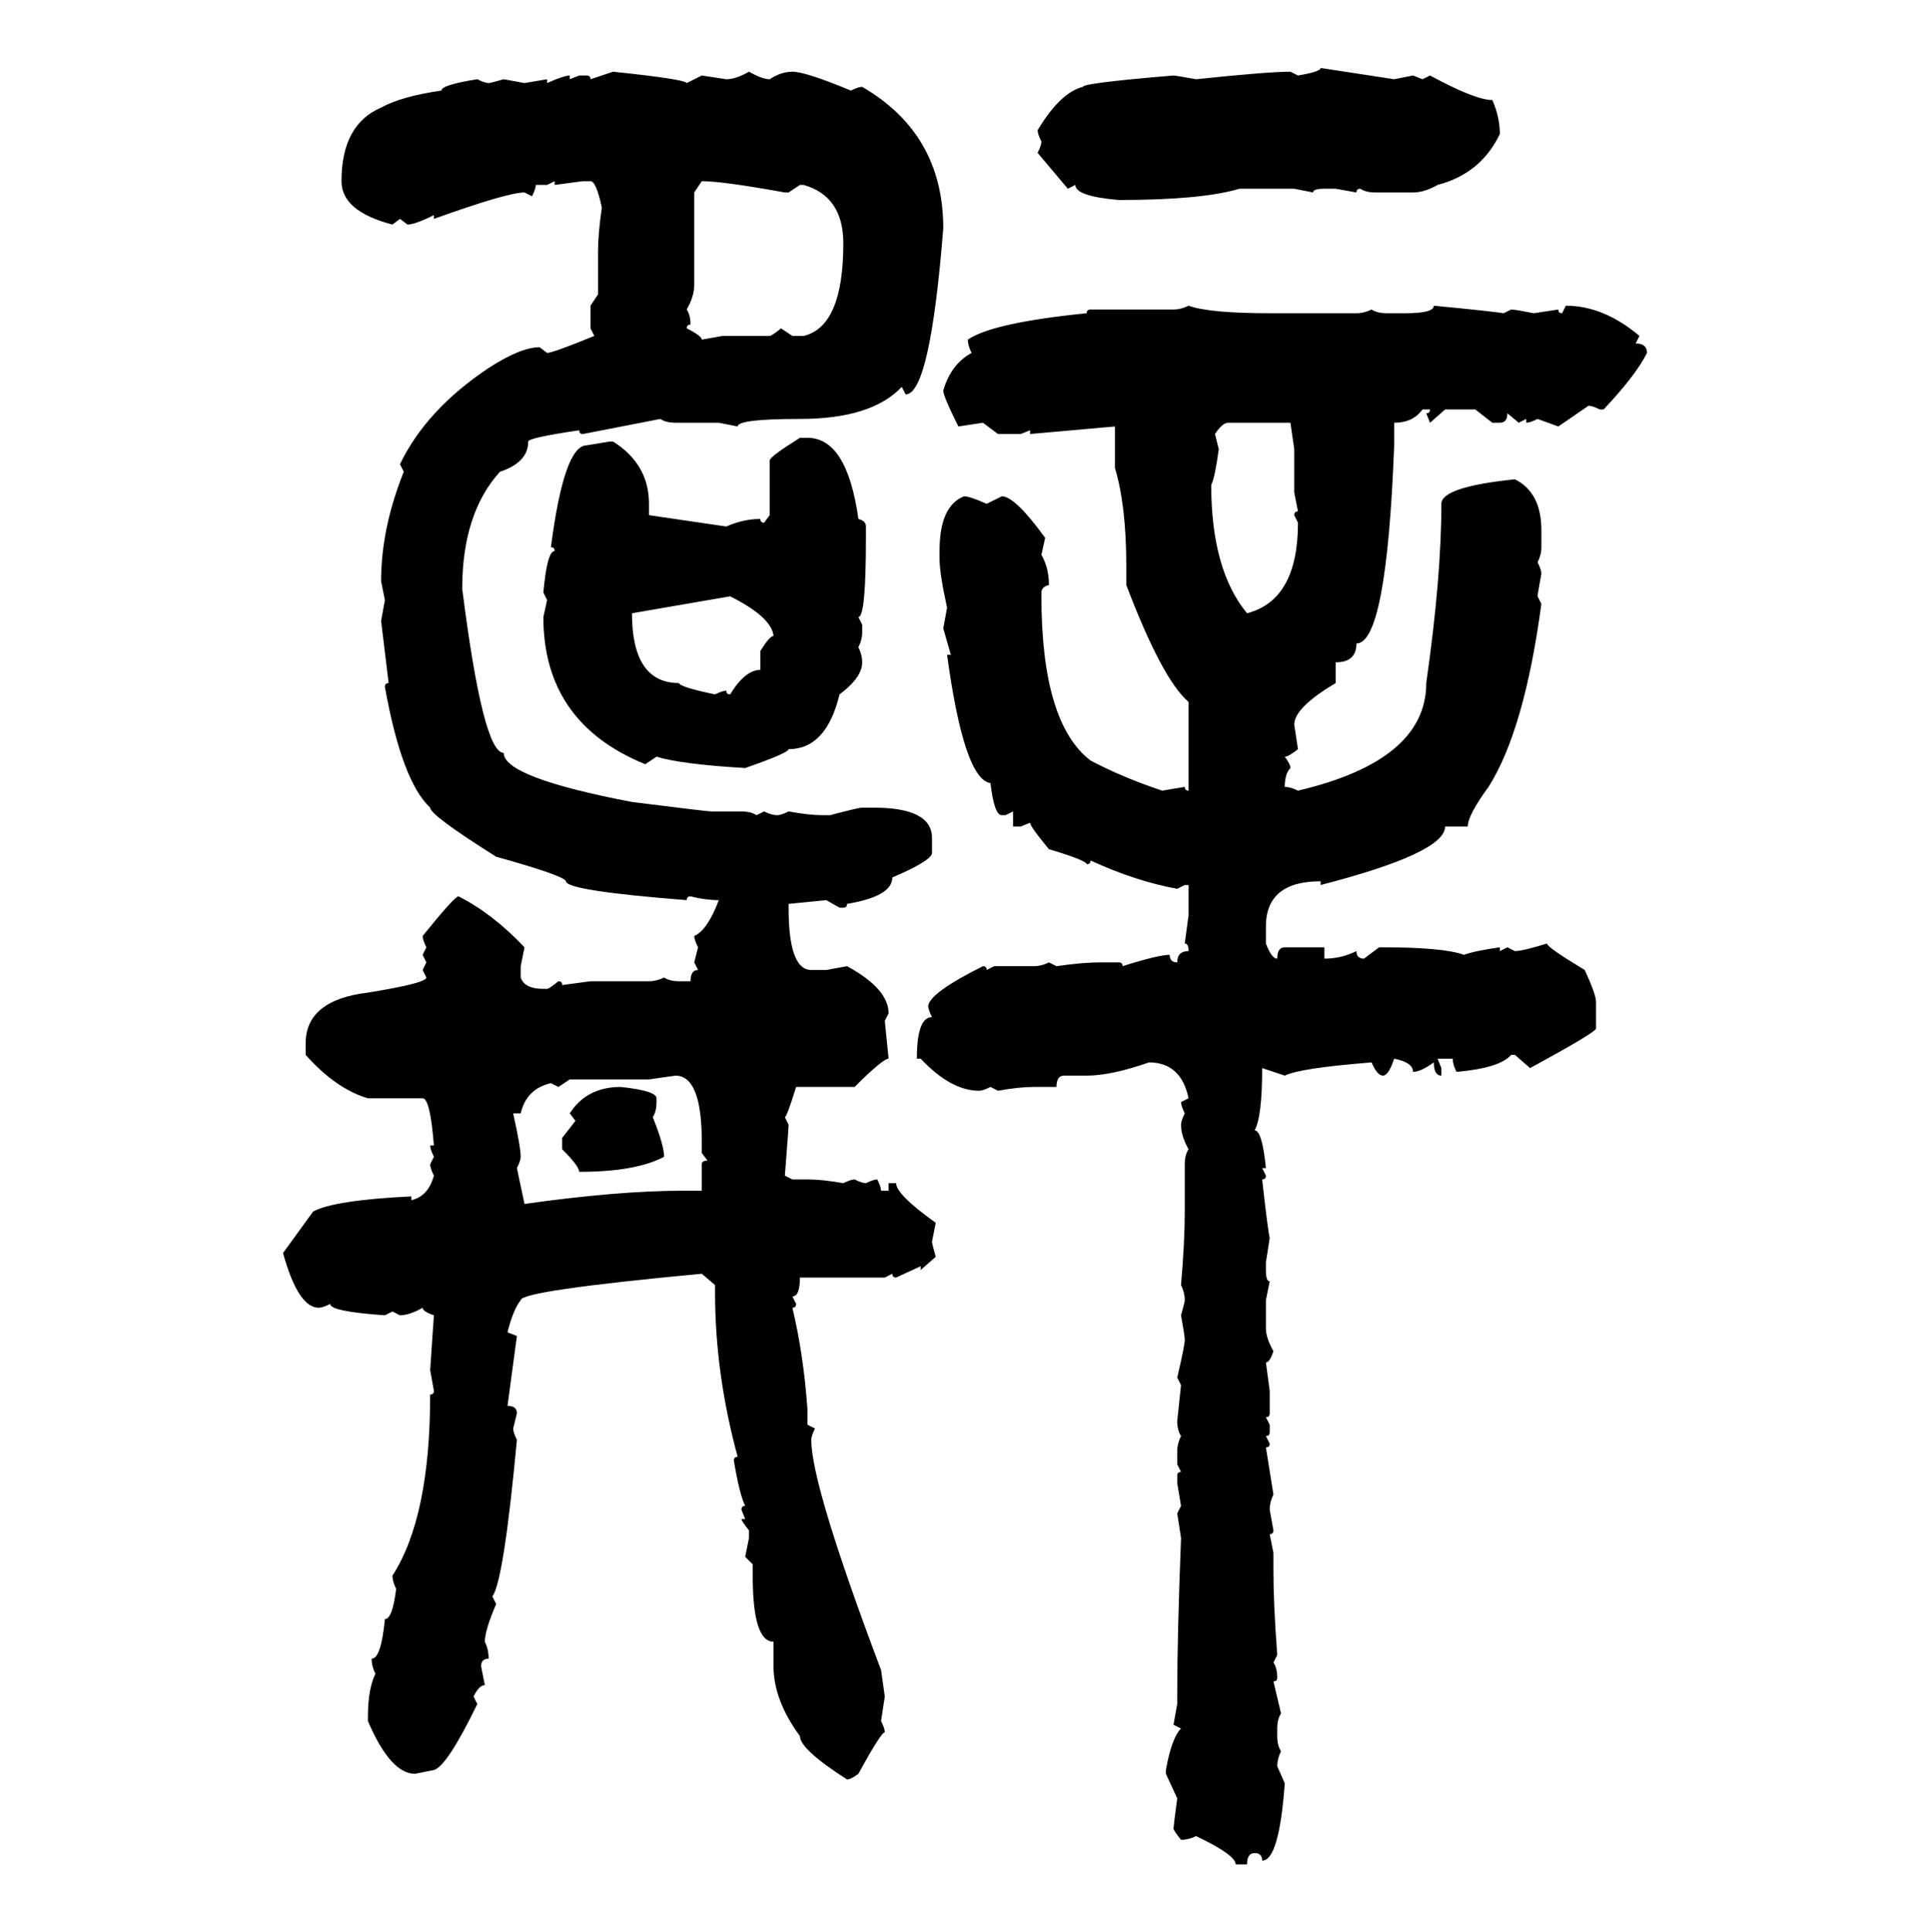 <svg xmlns="http://www.w3.org/2000/svg" xmlns:xlink="http://www.w3.org/1999/xlink" width="299.707" height="300"><path d="M205.08 10.55L205.08 10.55L216.50 12.30L219.43 11.72L220.90 12.30L222.07 11.72Q229.10 15.53 231.74 15.53L231.74 15.53Q232.91 18.16 232.91 20.80L232.91 20.80Q229.98 26.95 223.24 28.71L223.24 28.71Q221.19 29.88 219.43 29.88L219.43 29.88L213.57 29.88Q212.11 29.88 211.23 29.30L211.23 29.30Q210.64 29.30 210.64 29.88L210.64 29.88L207.42 29.30L205.66 29.30Q203.91 29.30 203.91 29.88L203.91 29.88L200.98 29.30L192.48 29.30Q186.62 31.05 173.73 31.05L173.73 31.05Q166.99 30.47 166.99 28.71L166.99 28.71L165.82 29.30L161.13 23.73Q161.72 22.56 161.72 21.97L161.72 21.97Q161.13 20.80 161.13 20.21L161.13 20.21Q164.65 14.36 168.16 13.48L168.16 13.48Q168.16 12.89 182.23 11.72L182.23 11.72Q182.52 11.72 185.74 12.30L185.74 12.30Q196.88 11.13 200.39 11.13L200.39 11.13L201.56 11.72Q205.08 11.13 205.08 10.55ZM91.70 12.30L95.21 11.13Q106.35 12.30 106.64 12.89L106.64 12.89L108.98 11.72L112.79 12.30Q114.26 12.30 116.31 11.13L116.31 11.13Q118.36 12.30 119.53 12.30L119.53 12.30Q121.29 11.13 123.05 11.13L123.05 11.13Q125.10 11.13 132.13 14.06L132.13 14.06Q133.30 13.48 133.89 13.48L133.89 13.48Q146.48 20.80 146.48 35.45L146.48 35.45Q144.43 61.23 140.63 61.23L140.63 61.23L140.04 60.06Q135.35 65.04 124.22 65.04L124.22 65.04Q114.55 65.04 114.55 66.21L114.55 66.21L111.62 65.63L104.88 65.63Q103.42 65.63 102.54 65.04L102.54 65.04L90.53 67.38Q89.94 67.38 89.94 66.80L89.94 66.80Q82.03 67.97 82.03 68.55L82.03 68.55Q82.03 71.78 77.64 73.24L77.64 73.24Q71.78 79.69 71.78 91.41L71.78 91.41Q75 116.89 78.22 116.89L78.22 116.89Q78.22 120.70 98.14 124.51L98.14 124.51Q109.86 125.98 110.45 125.98L110.45 125.98L115.14 125.98Q116.60 125.98 117.48 126.56L117.48 126.56L118.65 125.98Q119.82 126.56 120.70 126.56L120.70 126.56Q121.29 126.56 122.46 125.98L122.46 125.98Q125.68 126.56 127.73 126.56L127.73 126.56L128.91 126.56Q133.30 125.39 133.89 125.39L133.89 125.39L135.64 125.39Q144.73 125.39 144.73 130.08L144.73 130.08L144.73 132.42Q144.73 133.59 138.57 136.23L138.57 136.23Q138.57 139.16 131.54 140.33L131.54 140.33Q131.54 140.92 130.96 140.92L130.96 140.92L130.37 140.92L128.32 139.75L122.46 140.33L122.46 140.92Q122.46 150.59 125.98 150.59L125.98 150.59L128.32 150.59L131.54 150Q137.99 153.52 137.99 157.32L137.99 157.32L137.40 158.50L137.99 164.36Q137.11 164.36 132.71 168.75L132.71 168.75L123.63 168.75Q122.17 173.44 121.88 173.44L121.88 173.44L122.46 174.61Q122.46 175.20 121.88 182.52L121.88 182.52L123.05 183.11L125.39 183.11Q127.73 183.11 130.96 183.69L130.96 183.69Q132.13 183.11 132.71 183.11L132.71 183.11Q133.89 183.69 134.47 183.69L134.47 183.69Q135.64 183.11 136.23 183.11L136.23 183.11Q136.82 184.28 136.82 184.86L136.82 184.86L137.99 184.86L137.99 183.69L139.16 183.69Q139.16 185.45 145.31 189.84L145.31 189.84L144.73 192.77Q144.73 193.07 145.31 195.12L145.31 195.12L142.97 197.17L142.97 196.58L139.16 198.34Q138.57 198.34 138.57 197.75L138.57 197.75L137.40 198.34L124.22 198.34Q124.22 201.27 123.05 201.27L123.05 201.27L123.63 202.44Q123.63 203.03 123.05 203.03L123.05 203.03Q124.80 210.35 125.39 218.85L125.39 218.85L125.39 221.19L126.56 221.78Q125.98 222.95 125.98 223.54L125.98 223.54Q125.98 230.57 136.82 259.28L136.82 259.28L137.40 263.38L136.82 267.19Q137.40 268.36 137.40 268.95L137.40 268.95Q136.82 268.95 133.30 275.39L133.30 275.39Q132.13 276.27 131.54 276.27L131.54 276.27Q124.22 271.58 124.22 269.53L124.22 269.53Q120.12 263.96 120.12 258.69L120.12 258.69L120.12 254.88Q116.89 254.88 116.89 244.63L116.89 244.63L116.89 242.87L115.72 241.70L116.31 238.77L116.31 237.60Q115.14 236.13 115.14 235.84L115.14 235.84L115.72 235.84L115.14 234.38Q115.14 233.79 115.72 233.79L115.72 233.79Q114.84 232.03 113.96 226.76L113.96 226.76Q113.96 226.17 114.55 226.17L114.55 226.17Q111.04 213.28 111.04 200.68L111.04 200.68L111.04 199.51L108.98 197.75Q80.86 200.39 80.86 201.86L80.86 201.86Q79.69 203.32 78.81 206.84L78.81 206.84L80.27 207.42L78.81 218.26Q80.27 218.26 80.27 219.43L80.27 219.43L79.69 221.78Q79.69 222.36 80.27 223.54L80.27 223.54Q78.22 245.51 76.46 247.85L76.46 247.85L77.05 249.02Q75.29 253.13 75.29 254.88L75.29 254.88Q75.88 256.05 75.88 257.52L75.88 257.52Q74.71 257.52 74.71 258.69L74.71 258.69L75.29 261.62Q74.41 261.62 73.54 263.38L73.54 263.38L74.12 264.55Q69.43 274.22 67.38 274.80L67.38 274.80L64.45 275.39Q60.64 275.39 57.13 267.19L57.13 267.19L57.13 266.60Q57.13 262.21 58.30 259.86L58.30 259.86Q57.71 258.69 57.71 257.52L57.71 257.52Q59.18 257.52 59.77 251.37L59.77 251.37Q60.94 251.37 61.52 246.68L61.52 246.68Q60.94 245.51 60.94 244.63L60.94 244.63Q66.80 235.55 66.80 216.50L66.80 216.50Q67.38 216.50 67.38 215.92L67.38 215.92L66.80 212.70L67.38 204.20Q65.63 203.61 65.63 203.03L65.63 203.03Q63.57 204.20 62.11 204.20L62.11 204.20L60.94 203.61L59.77 204.20Q51.27 203.61 51.27 202.44L51.27 202.44Q50.10 203.03 49.51 203.03L49.51 203.03Q46.29 203.03 43.95 194.53L43.95 194.53L48.63 188.09Q51.86 186.33 63.87 185.74L63.87 185.74L63.87 186.33Q66.50 185.74 67.38 182.52L67.38 182.52Q66.80 181.35 66.80 180.76L66.80 180.76L67.38 179.59Q66.80 178.42 66.80 177.83L66.80 177.83L67.38 177.83Q66.80 170.51 65.63 170.51L65.63 170.51L57.13 170.51Q52.15 169.04 47.46 163.77L47.46 163.77L47.46 162.01Q47.46 155.27 57.13 154.10L57.13 154.10Q66.21 152.64 66.21 151.76L66.21 151.76L65.63 150.59L66.21 149.41L65.63 148.24L66.21 147.07Q65.63 145.90 65.63 145.31L65.63 145.31Q70.61 139.16 71.19 139.16L71.19 139.16Q76.46 141.80 81.45 147.07L81.45 147.07L80.86 150L80.86 151.76Q81.45 153.52 84.38 153.52L84.38 153.52L84.96 153.52Q85.25 153.52 86.72 152.34L86.72 152.34Q87.30 152.34 87.30 152.93L87.30 152.93L91.70 152.34L100.78 152.34Q101.95 152.34 103.13 151.76L103.13 151.76Q104.00 152.34 105.47 152.34L105.47 152.34L107.23 152.34Q107.23 150.59 108.40 150.59L108.40 150.59L107.81 149.41L108.40 147.07Q107.81 145.90 107.81 145.31L107.81 145.31Q109.86 144.43 111.62 139.75L111.62 139.75Q109.57 139.75 107.23 139.16L107.23 139.16Q106.64 139.16 106.64 139.75L106.64 139.75Q87.89 138.28 87.89 136.82L87.89 136.82Q87.60 135.94 77.05 133.01L77.05 133.01Q66.80 126.56 66.80 125.39L66.80 125.39Q62.40 121.29 59.77 106.64L59.77 106.64Q59.77 106.05 60.35 106.05L60.35 106.05L59.18 96.39L59.77 93.16L59.18 90.23Q59.18 82.03 62.70 73.24L62.70 73.24L62.11 72.07Q66.21 63.57 75.88 57.13L75.88 57.13Q80.86 53.91 83.79 53.91L83.79 53.91L84.96 54.79Q85.84 54.79 92.29 52.15L92.29 52.15L91.70 50.98L91.70 47.46L92.87 45.70L92.87 38.96Q92.87 36.33 93.46 32.23L93.46 32.23Q92.58 28.13 91.70 28.13L91.70 28.13L90.53 28.13L86.13 28.71L86.13 28.13L84.96 28.71L83.20 28.71Q83.20 29.30 82.62 30.47L82.62 30.47L81.45 29.88Q78.81 29.88 67.38 33.98L67.38 33.98L67.38 33.40Q64.45 34.86 63.28 34.86L63.28 34.86L62.11 33.98L60.94 34.86Q53.03 32.81 53.03 28.13L53.03 28.13Q53.03 19.34 59.18 16.70L59.18 16.70Q62.40 14.94 68.55 14.06L68.55 14.06Q68.55 13.18 74.12 12.30L74.12 12.30Q75.29 12.89 75.88 12.89L75.88 12.89Q76.17 12.89 78.22 12.30L78.22 12.30L81.45 12.89L84.96 12.30L84.96 12.89Q87.60 11.72 88.48 11.72L88.48 11.72L88.48 12.30L89.94 11.72L91.11 11.72Q91.70 11.72 91.70 12.30L91.70 12.30ZM108.98 28.13L108.98 28.13L107.81 29.88L107.81 44.24Q107.81 46.00 106.64 48.05L106.64 48.05Q107.23 48.93 107.23 50.39L107.23 50.39Q106.64 50.39 106.64 50.98L106.64 50.98Q108.98 52.15 108.98 52.73L108.98 52.73L112.21 52.15L119.53 52.15Q119.82 52.15 121.29 50.98L121.29 50.98L123.05 52.15L124.80 52.15Q130.96 50.68 130.96 37.79L130.96 37.79Q130.96 30.47 124.80 28.71L124.80 28.71L124.22 28.71L122.46 29.88L121.88 29.88Q112.21 28.13 108.98 28.13ZM184.57 47.46L184.57 47.46Q187.79 48.63 197.17 48.63L197.17 48.63L210.64 48.63Q211.82 48.63 212.99 48.05L212.99 48.05Q213.87 48.63 215.33 48.63L215.33 48.63L218.26 48.63Q222.66 48.63 222.66 47.46L222.66 47.46Q231.74 48.34 233.50 48.63L233.50 48.63L234.67 48.05Q235.25 48.05 238.18 48.63L238.18 48.63L241.99 48.05Q241.99 48.63 242.58 48.63L242.58 48.63L243.16 47.46Q249.02 47.46 254.59 52.15L254.59 52.15L254.00 53.32Q255.76 53.32 255.76 54.79L255.76 54.79Q254.00 58.30 249.02 63.57L249.02 63.57L248.44 63.57Q247.27 62.99 246.68 62.99L246.68 62.99L241.99 66.21L238.77 65.04Q237.60 65.63 237.01 65.63L237.01 65.63L237.01 65.04L235.84 65.63L234.08 64.16Q234.08 65.63 232.91 65.63L232.91 65.63L231.74 65.63L229.10 63.57L224.41 63.57L222.07 65.63L221.48 64.16Q222.07 64.16 222.07 63.57L222.07 63.57L220.90 63.57Q219.43 65.63 216.50 65.63L216.50 65.63L216.50 69.14Q215.33 99.90 210.64 99.90L210.64 99.90Q210.64 102.83 207.42 102.83L207.42 102.83L207.42 106.05Q200.98 109.86 200.98 112.50L200.98 112.50L201.56 116.31Q200.10 117.48 199.51 117.48L199.51 117.48Q200.39 118.65 200.39 119.24L200.39 119.24Q199.51 120.12 199.51 122.17L199.51 122.17Q200.39 122.17 201.56 122.75L201.56 122.75Q221.48 118.07 221.48 106.05L221.48 106.05Q223.83 89.65 223.83 78.22L223.83 78.22Q223.83 75.59 235.25 74.41L235.25 74.41Q239.36 76.46 239.36 82.32L239.36 82.32L239.36 84.96Q239.36 86.13 238.77 87.30L238.77 87.30Q239.36 88.48 239.36 89.06L239.36 89.06Q238.77 92.29 238.77 92.58L238.77 92.58L239.36 93.75Q236.72 113.38 231.15 122.17L231.15 122.17Q227.93 126.56 227.93 128.32L227.93 128.32L224.41 128.32Q224.41 132.42 205.08 137.40L205.08 137.40L205.08 136.82Q196.58 136.82 196.58 143.85L196.58 143.85L196.58 146.48Q197.46 148.83 198.34 148.83L198.34 148.83Q198.34 147.07 199.51 147.07L199.51 147.07L205.66 147.07L205.66 148.83Q208.30 148.83 210.64 147.66L210.64 147.66Q210.64 148.83 211.82 148.83L211.82 148.83L214.16 147.07L214.75 147.07Q224.12 147.07 227.34 148.24L227.34 148.24Q228.81 147.66 232.91 147.07L232.91 147.07L232.91 147.66L234.08 147.07L235.25 147.66Q236.43 147.66 240.23 146.48L240.23 146.48Q240.23 147.07 246.09 150.59L246.09 150.59Q247.85 154.39 247.85 155.57L247.85 155.57L247.85 159.67Q247.85 160.25 237.60 165.82L237.60 165.82L235.25 163.77L234.67 163.77Q232.91 165.82 226.17 166.41L226.17 166.41Q225.59 165.23 225.59 164.36L225.59 164.36L223.24 164.36L223.83 165.82L223.83 166.99Q222.66 166.99 222.66 164.94L222.66 164.94Q220.61 166.41 219.43 166.41L219.43 166.41Q219.43 164.94 216.50 164.36L216.50 164.36Q215.63 166.99 214.75 166.99L214.75 166.99Q213.87 166.99 212.99 164.94L212.99 164.94Q201.86 165.82 199.51 166.99L199.51 166.99L196.00 165.82Q196.00 173.44 194.82 175.49L194.82 175.49Q196.00 175.49 196.58 181.35L196.58 181.35L196.00 181.35L196.58 182.52Q196.58 183.11 196.00 183.11L196.00 183.11Q196.88 191.02 197.17 192.19L197.17 192.19L196.58 196.00L196.58 197.17Q196.58 198.93 197.17 198.93L197.17 198.93L196.58 201.86L196.58 206.25Q196.58 207.71 197.75 209.77L197.75 209.77Q197.17 211.52 196.58 211.52L196.58 211.52L197.17 215.92L197.17 219.43Q197.17 220.02 196.58 220.02L196.58 220.02L197.17 221.19L197.17 222.36Q197.17 222.95 196.58 222.95L196.58 222.95L197.17 224.12Q197.17 224.71 196.58 224.71L196.58 224.71L197.75 232.03Q197.17 233.20 197.17 234.38L197.17 234.38L197.75 237.60Q197.75 238.18 197.17 238.18L197.17 238.18L197.75 241.11L197.75 244.04Q197.75 249.02 198.34 256.93L198.34 256.93L197.75 258.11Q198.34 258.98 198.34 260.45L198.34 260.45Q198.34 261.04 197.75 261.04L197.75 261.04L198.93 266.02Q198.34 266.89 198.34 268.36L198.34 268.36L198.34 269.53Q198.34 271.00 198.93 271.88L198.93 271.88Q198.34 273.05 198.34 274.22L198.34 274.22L199.51 276.86Q198.63 288.87 196.00 288.87L196.00 288.87Q196.00 287.70 194.82 287.70L194.82 287.70Q193.65 287.70 193.65 289.45L193.65 289.45L191.89 289.45Q191.89 287.99 185.74 285.06L185.74 285.06Q184.57 285.64 183.40 285.64L183.40 285.64Q182.23 284.18 182.23 283.89L182.23 283.89Q182.23 283.59 182.81 279.20L182.81 279.20L181.05 275.39L181.05 274.80Q181.93 269.82 183.40 268.36L183.40 268.36L182.23 267.77L182.81 264.55L182.81 262.79Q182.81 254.00 183.40 238.77L183.40 238.77L182.81 234.96L183.40 233.79L182.81 230.27L182.81 229.10Q182.81 228.52 183.40 228.52L183.40 228.52L182.81 227.34L182.81 225.29Q182.81 224.12 183.40 222.95L183.40 222.95Q182.81 222.07 182.81 220.61L182.81 220.61L183.40 215.04L182.81 213.87Q183.98 208.89 183.98 208.01L183.98 208.01Q183.98 207.42 183.40 204.20L183.40 204.20Q183.98 202.15 183.98 201.86L183.98 201.86Q183.98 200.68 183.40 199.51L183.40 199.51Q183.98 192.77 183.98 188.09L183.98 188.09L183.98 180.76Q183.98 179.30 184.57 178.42L184.57 178.42Q183.40 176.37 183.40 174.61L183.40 174.61Q183.40 174.02 183.98 172.85L183.98 172.85Q183.40 171.68 183.40 171.09L183.40 171.09L184.57 170.51Q183.40 164.94 178.42 164.94L178.42 164.94Q172.56 166.99 168.75 166.99L168.75 166.99L165.23 166.99Q164.06 166.99 164.06 168.75L164.06 168.75L160.55 168.75Q158.20 168.75 154.98 169.34L154.98 169.34L153.81 168.75Q152.64 169.34 152.05 169.34L152.05 169.34Q147.66 169.34 142.97 164.36L142.97 164.36L142.38 164.36Q142.38 157.91 144.73 157.91L144.73 157.91Q144.14 156.74 144.14 156.15L144.14 156.15Q144.43 154.10 152.64 150L152.64 150Q153.22 150 153.22 150.59L153.22 150.59L154.39 150L160.55 150Q161.72 150 162.89 149.41L162.89 149.41L164.06 150Q168.16 149.41 170.80 149.41L170.80 149.41L173.73 149.41Q174.32 149.41 174.32 150L174.32 150Q179.88 148.24 181.64 148.24L181.64 148.24Q181.64 149.41 182.81 149.41L182.81 149.41Q182.81 147.66 184.57 147.66L184.57 147.66Q184.57 146.48 183.98 146.48L183.98 146.48L184.57 142.09L184.57 137.40L183.98 137.40L182.81 137.99Q176.37 136.82 169.34 133.59L169.34 133.59Q169.34 134.18 168.75 134.18L168.75 134.18Q168.75 133.59 162.89 131.84L162.89 131.84Q159.96 128.32 159.96 127.73L159.96 127.73L158.50 128.32L157.32 128.32L157.32 125.98L156.15 126.56L155.57 126.56Q154.39 126.56 153.81 121.58L153.81 121.58Q149.71 121.00 147.07 101.66L147.07 101.66L147.66 101.66L146.48 97.56L147.07 94.34Q145.90 89.06 145.90 86.72L145.90 86.72L145.90 85.55Q145.90 78.52 149.71 77.05L149.71 77.05Q150.59 77.05 153.22 78.22L153.22 78.22L155.57 77.05Q157.62 77.05 162.30 83.50L162.30 83.50L161.72 86.13Q162.89 88.18 162.89 90.82L162.89 90.82Q161.72 91.11 161.72 91.99L161.72 91.99L161.72 92.58Q161.72 112.21 169.34 118.07L169.34 118.07Q174.32 120.70 180.47 122.75L180.47 122.75L183.98 122.17Q183.98 122.75 184.57 122.75L184.57 122.75L184.57 108.98Q180.47 105.47 174.90 90.82L174.90 90.82L174.90 87.89Q174.90 78.52 173.14 72.66L173.14 72.66L173.14 66.21L159.96 67.38L159.96 66.80L158.50 67.38L154.98 67.38L152.64 65.63L148.83 66.21Q146.48 61.52 146.48 60.64L146.48 60.64Q147.66 56.54 150.88 54.79L150.88 54.79Q150.29 53.61 150.29 52.73L150.29 52.73Q154.10 50.10 168.75 48.63L168.75 48.63Q168.75 48.05 169.34 48.05L169.34 48.05L182.23 48.05Q183.40 48.05 184.57 47.46ZM188.67 67.38L188.67 67.38L189.26 69.73Q188.67 74.12 188.09 75.29L188.09 75.29Q188.09 88.48 193.65 95.21L193.65 95.21Q201.56 93.16 201.56 81.15L201.56 81.15L200.98 79.98Q200.98 79.39 201.56 79.39L201.56 79.39L200.98 76.46L200.98 69.73L200.39 65.63L190.72 65.63Q189.84 65.63 188.67 67.38ZM124.22 67.97L124.22 67.97L125.39 67.97Q131.54 67.97 133.30 80.57L133.30 80.57Q134.47 80.86 134.47 81.74L134.47 81.74L134.47 83.50Q134.47 95.80 133.30 95.80L133.30 95.80L133.89 96.97L133.89 98.14Q133.89 99.32 133.30 100.49L133.30 100.49Q133.89 101.66 133.89 102.83L133.89 102.83Q133.89 105.18 130.37 107.81L130.37 107.81Q128.32 116.31 122.46 116.31L122.46 116.31Q122.46 116.89 115.72 119.24L115.72 119.24Q105.76 118.65 101.95 117.48L101.95 117.48L100.20 118.65Q84.38 112.21 84.38 95.80L84.38 95.80L84.96 93.16L84.38 91.99Q84.96 85.55 86.13 85.55L86.13 85.55Q86.13 84.96 85.55 84.96L85.55 84.96Q87.60 69.14 91.11 69.14L91.11 69.14L94.63 68.55L95.21 68.55Q100.78 72.07 100.78 78.22L100.78 78.22L100.78 79.98L112.79 81.74Q115.43 80.57 118.07 80.57L118.07 80.57Q118.07 81.15 118.65 81.15L118.65 81.15L119.53 79.98L119.53 71.48Q119.53 70.90 124.22 67.97ZM113.38 92.58L98.14 95.21Q98.14 106.05 105.47 106.05L105.47 106.05Q105.47 106.64 111.04 107.81L111.04 107.81Q112.21 107.23 112.79 107.23L112.79 107.23Q112.79 107.81 113.38 107.81L113.38 107.81Q115.72 104.00 118.07 104.00L118.07 104.00L118.07 101.07Q119.53 98.73 120.12 98.73L120.12 98.73Q119.82 95.80 113.38 92.58L113.38 92.58ZM104.88 166.99L100.78 167.58L88.48 167.58L86.72 168.75L85.55 168.16Q81.74 169.04 80.86 172.85L80.86 172.85L79.69 172.85Q80.86 178.13 80.86 179.59L80.86 179.59Q80.86 180.18 80.27 181.35L80.27 181.35L81.45 186.91Q96.09 184.86 106.05 184.86L106.05 184.86L108.98 184.86L108.98 180.76Q108.98 180.18 109.86 180.18L109.86 180.18L108.98 179.00L108.98 177.25Q108.98 166.99 104.88 166.99L104.88 166.99ZM96.39 168.75L96.39 168.75Q101.95 169.34 101.95 170.51L101.95 170.51L101.95 171.09Q101.95 172.56 101.37 173.44L101.37 173.44Q103.13 177.83 103.13 179.59L103.13 179.59Q98.73 181.93 89.94 181.93L89.94 181.93Q89.94 181.05 87.30 178.42L87.30 178.42L87.30 176.66L89.36 174.02L88.48 172.85Q91.11 168.75 96.39 168.75Z"/></svg>